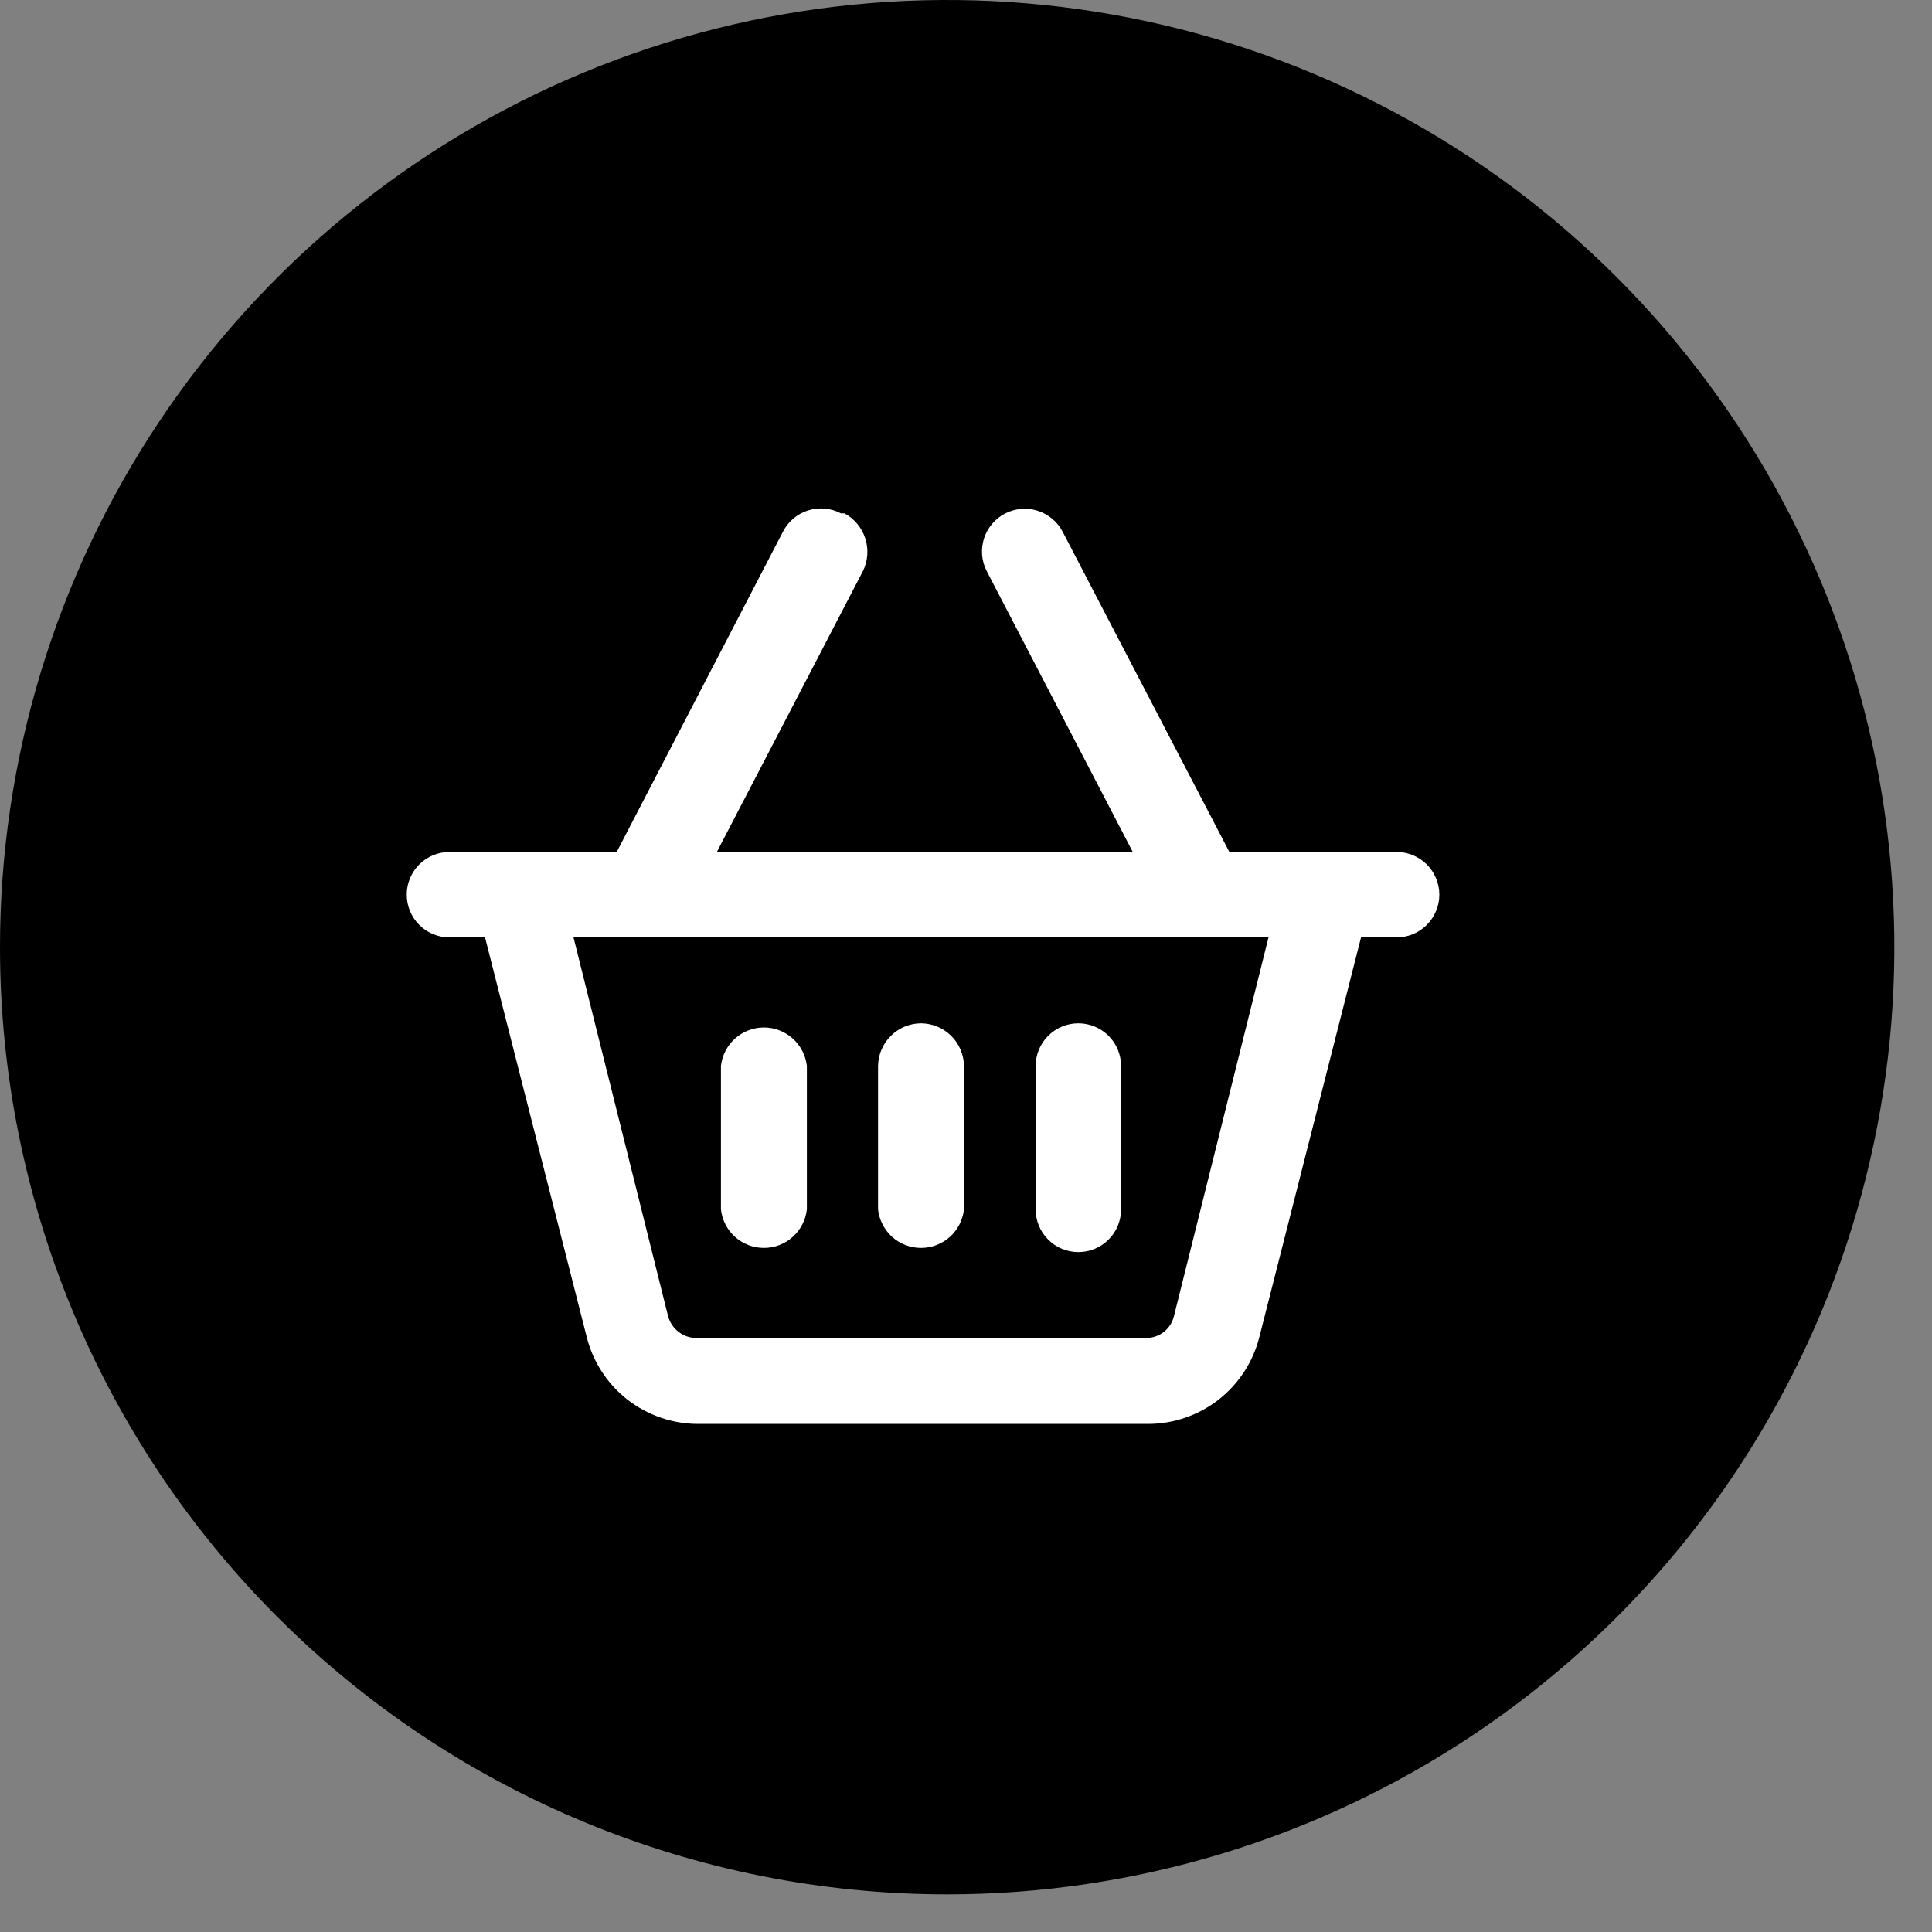 <svg xmlns="http://www.w3.org/2000/svg" width="38" height="38" viewBox="0 0 38 38" fill="none"><rect x="0" y="0" width="38" height="38" fill="#808080" stroke="none"/><path d="M2.68501e-06 18.64C-0.002 14.955 1.089 11.352 3.135 8.287C5.181 5.222 8.09 2.833 11.494 1.421C14.898 0.009 18.644 -0.361 22.258 0.357C25.873 1.074 29.193 2.848 31.8 5.453C34.406 8.058 36.182 11.378 36.901 14.992C37.621 18.606 37.252 22.352 35.843 25.757C34.433 29.162 32.045 32.072 28.981 34.12C25.917 36.167 22.315 37.26 18.63 37.26C13.691 37.26 8.954 35.299 5.46 31.807C1.967 28.315 0.003 23.579 2.68501e-06 18.64Z" fill="black"></path><path d="M16.61 10.097C16.806 10.204 16.953 10.382 17.02 10.594C17.088 10.807 17.07 11.038 16.97 11.237L14.1 16.757H22.28L19.41 11.237C19.359 11.139 19.327 11.032 19.317 10.922C19.308 10.812 19.32 10.702 19.352 10.596C19.385 10.491 19.439 10.393 19.51 10.308C19.58 10.223 19.667 10.153 19.765 10.102C19.863 10.051 19.97 10.02 20.08 10.01C20.19 10 20.301 10.012 20.406 10.045C20.511 10.078 20.609 10.131 20.694 10.202C20.779 10.273 20.849 10.359 20.9 10.457L24.18 16.757H27.47C27.693 16.757 27.906 16.846 28.064 17.003C28.221 17.161 28.31 17.374 28.31 17.597C28.31 17.82 28.221 18.034 28.064 18.191C27.906 18.349 27.693 18.437 27.47 18.437H26.77L24.77 26.297C24.648 26.784 24.367 27.216 23.973 27.526C23.578 27.835 23.092 28.005 22.59 28.007H13.73C13.227 28.007 12.738 27.838 12.341 27.529C11.944 27.219 11.662 26.785 11.54 26.297L9.54 18.437H8.84C8.617 18.437 8.403 18.349 8.246 18.191C8.088 18.034 8 17.82 8 17.597C8 17.374 8.088 17.161 8.246 17.003C8.403 16.846 8.617 16.757 8.84 16.757H12.13L15.4 10.457C15.451 10.358 15.521 10.27 15.605 10.198C15.69 10.127 15.789 10.072 15.895 10.039C16.001 10.005 16.113 9.993 16.223 10.003C16.334 10.013 16.442 10.045 16.54 10.097M11.28 18.437L13.14 25.887C13.173 26.009 13.244 26.117 13.343 26.194C13.442 26.272 13.564 26.315 13.69 26.317H22.55C22.675 26.316 22.796 26.273 22.894 26.195C22.992 26.117 23.061 26.009 23.09 25.887L24.95 18.437H11.28ZM15.87 20.967V23.787C15.847 23.995 15.748 24.188 15.592 24.328C15.437 24.468 15.235 24.545 15.025 24.545C14.816 24.545 14.613 24.468 14.457 24.328C14.301 24.188 14.203 23.995 14.18 23.787V20.967C14.203 20.759 14.301 20.566 14.457 20.427C14.613 20.287 14.816 20.209 15.025 20.209C15.235 20.209 15.437 20.287 15.592 20.427C15.748 20.566 15.847 20.759 15.87 20.967ZM18.12 20.127C18.342 20.13 18.554 20.219 18.711 20.376C18.868 20.533 18.957 20.745 18.96 20.967V23.787C18.937 23.995 18.838 24.188 18.683 24.328C18.526 24.468 18.325 24.545 18.115 24.545C17.905 24.545 17.703 24.468 17.547 24.328C17.392 24.188 17.293 23.995 17.27 23.787V20.967C17.273 20.744 17.363 20.53 17.523 20.373C17.682 20.215 17.896 20.127 18.12 20.127ZM22.05 20.967V23.787C22.05 24.01 21.962 24.224 21.804 24.381C21.646 24.539 21.433 24.627 21.21 24.627C20.987 24.627 20.773 24.539 20.616 24.381C20.458 24.224 20.37 24.01 20.37 23.787V20.967C20.37 20.744 20.458 20.531 20.616 20.373C20.773 20.216 20.987 20.127 21.21 20.127C21.433 20.127 21.646 20.216 21.804 20.373C21.962 20.531 22.05 20.744 22.05 20.967Z" fill="white"></path></svg>